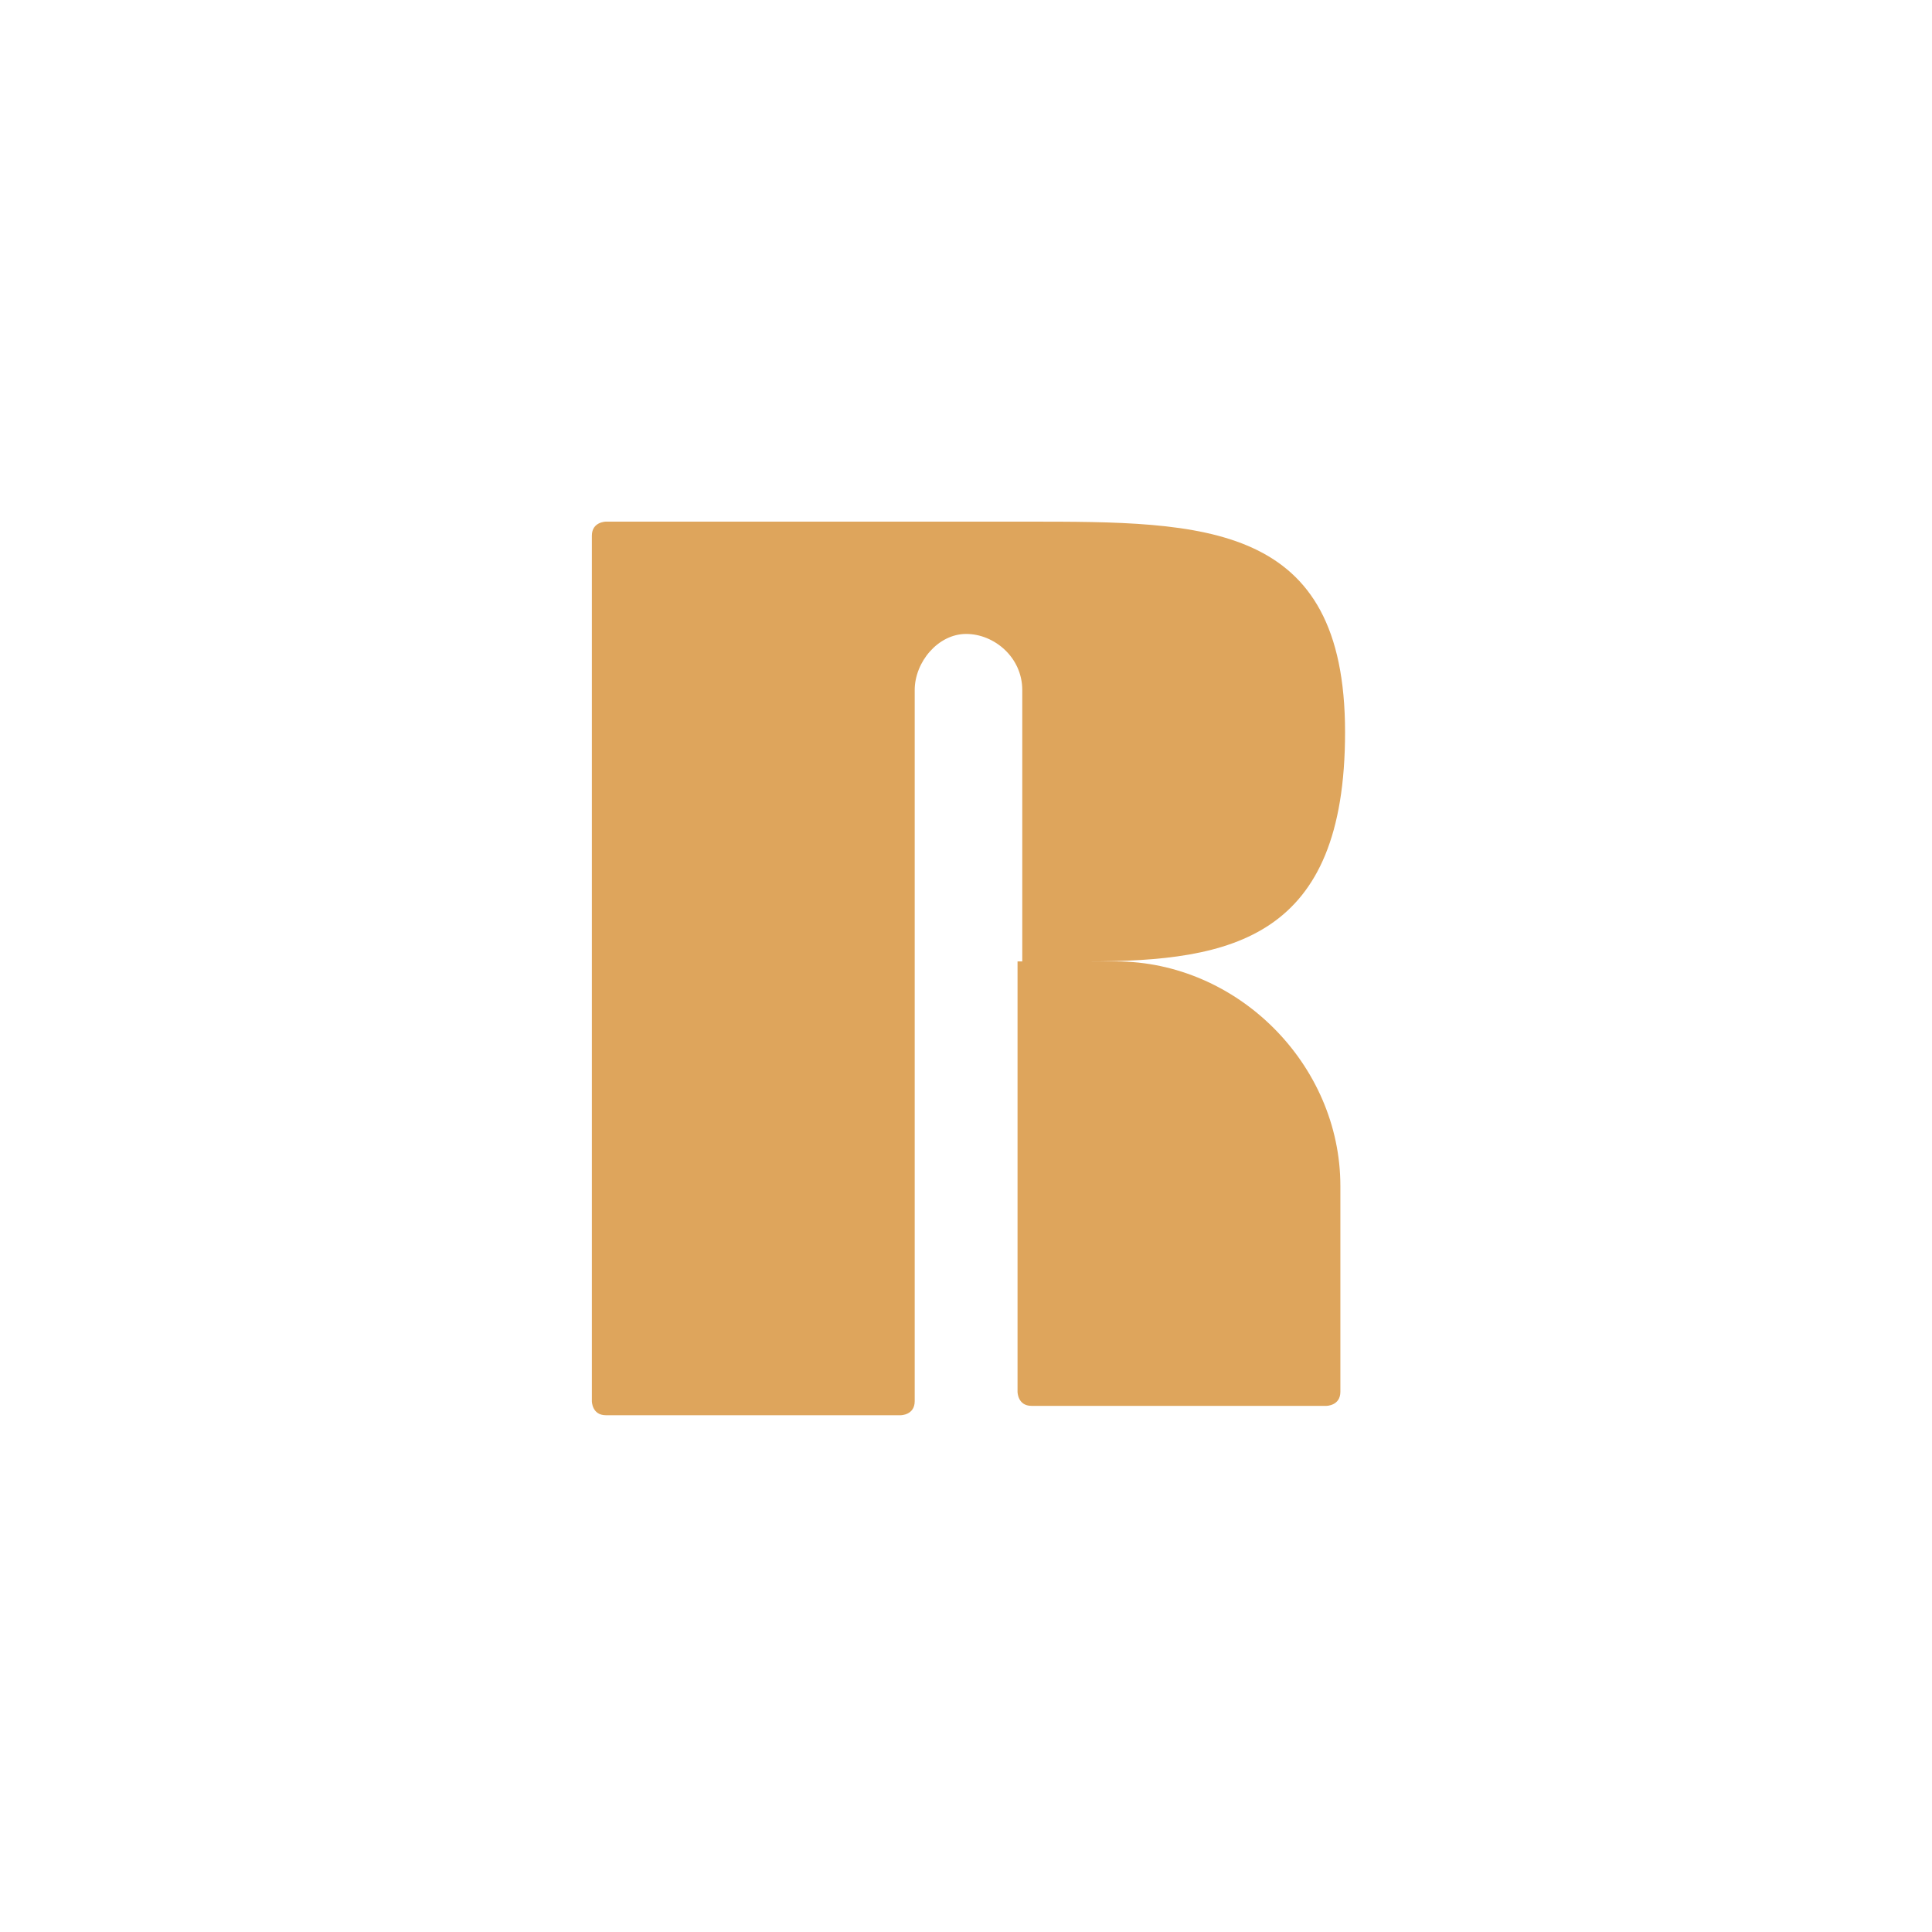 <?xml version="1.0" encoding="UTF-8"?>
<svg id="Layer_1" xmlns="http://www.w3.org/2000/svg" version="1.1" viewBox="0 0 40 40">
  <!-- Generator: Adobe Illustrator 29.6.1, SVG Export Plug-In . SVG Version: 2.1.1 Build 9)  -->
  <defs>
    <style>
      .st0 {
        fill: #dea55c;
      }

      .st1 {
        display: none;
      }

      .st2 {
        fill: #63d9b7;
      }
    </style>
  </defs>
  <g id="Layer_11" class="st1">
    <g>
      <path class="st2" d="M20.5,12.3c1.3.2,2.3,1.4,2.3,2.7h0c0,.4-.1.7-.2,1-.2.4-.4.7-.7,1l-.8.8c.3.3,1.1,1,1.2,1.1.4-.4.7-.8,1.1-1.2h0c.5-.6.8-1.3.9-2.1,0-.2.1-.4.1-.7v-.6c-.2-1.7-1.4-3.2-3.1-3.6,0,0-.8,1.6-.8,1.6Z"/>
      <path class="st2" d="M18.2,17.2c-1.1-1-1.3-2.7-.3-3.9l.5.7,1.4-3.1-3.4.3.6.8c-1.7,1.7-1.7,4.4,0,6.1l.3.3h0s3,2.4,3.9,3.4c.067.067.1.133.1.2h0l.2.2h0l.2.2h.1v.2c0,.1.1.1.1.2h0v.2h.2v.2s0,.1.1.1c.1.2.2.5.3.7.1.2.1.4.1.7-.1,1.5-1.4,2.7-2.9,2.7-1.4-.1-2.6-1.2-2.7-2.6,0-.8.3-1.6.9-2.2s.9-.9,1.1-1c-.3-.3-1.2-1-1.2-1-.2.1-.8.7-.8.8-1,.9-1.5,2.1-1.5,3.4,0,2.4,2,4.3,4.4,4.3s4.1-1.8,4.3-4v-.7c0-.2-.1-.4-.1-.5,0-.2-.1-.3-.2-.5h0s0-.1-.1-.2h0c0-.2-.1-.2-.1-.3h0c-.1-.3-.2-.4-.3-.6h0c0-.2-.1-.2-.1-.3,0,0,0-.1-.1-.1,0-.1-.1-.1-.1-.2,0,0,0-.1-.1-.1,0-.1-.1-.1-.1-.2h0c-.1-.1-.2-.2-.2-.3h-.1c-.1-.2-.1-.3-.2-.3h-.1c-.067-.133-.133-.233-.2-.3-.1-.1-.9-.9-1.6-1.5-.7-.5-1.6-1.2-2.3-1.8h0Z"/>
    </g>
  </g>
  <path class="st0" d="M21.067,19.905v8.911s0,.291.291.291h6.102s.291,0,.291-.291v-4.262c0-2.518-2.131-4.649-4.649-4.649h-.581c3.003,0,5.327-.484,5.327-4.746h0c0-4.359-2.906-4.359-6.586-4.359h-8.717s-.291,0-.291.291v17.919s0,.291.291.291h6.102s.291,0,.291-.291v-14.723c0-.581.484-1.162,1.065-1.162s1.162.484,1.162,1.162h0v5.618h-.097Z"/>
</svg>